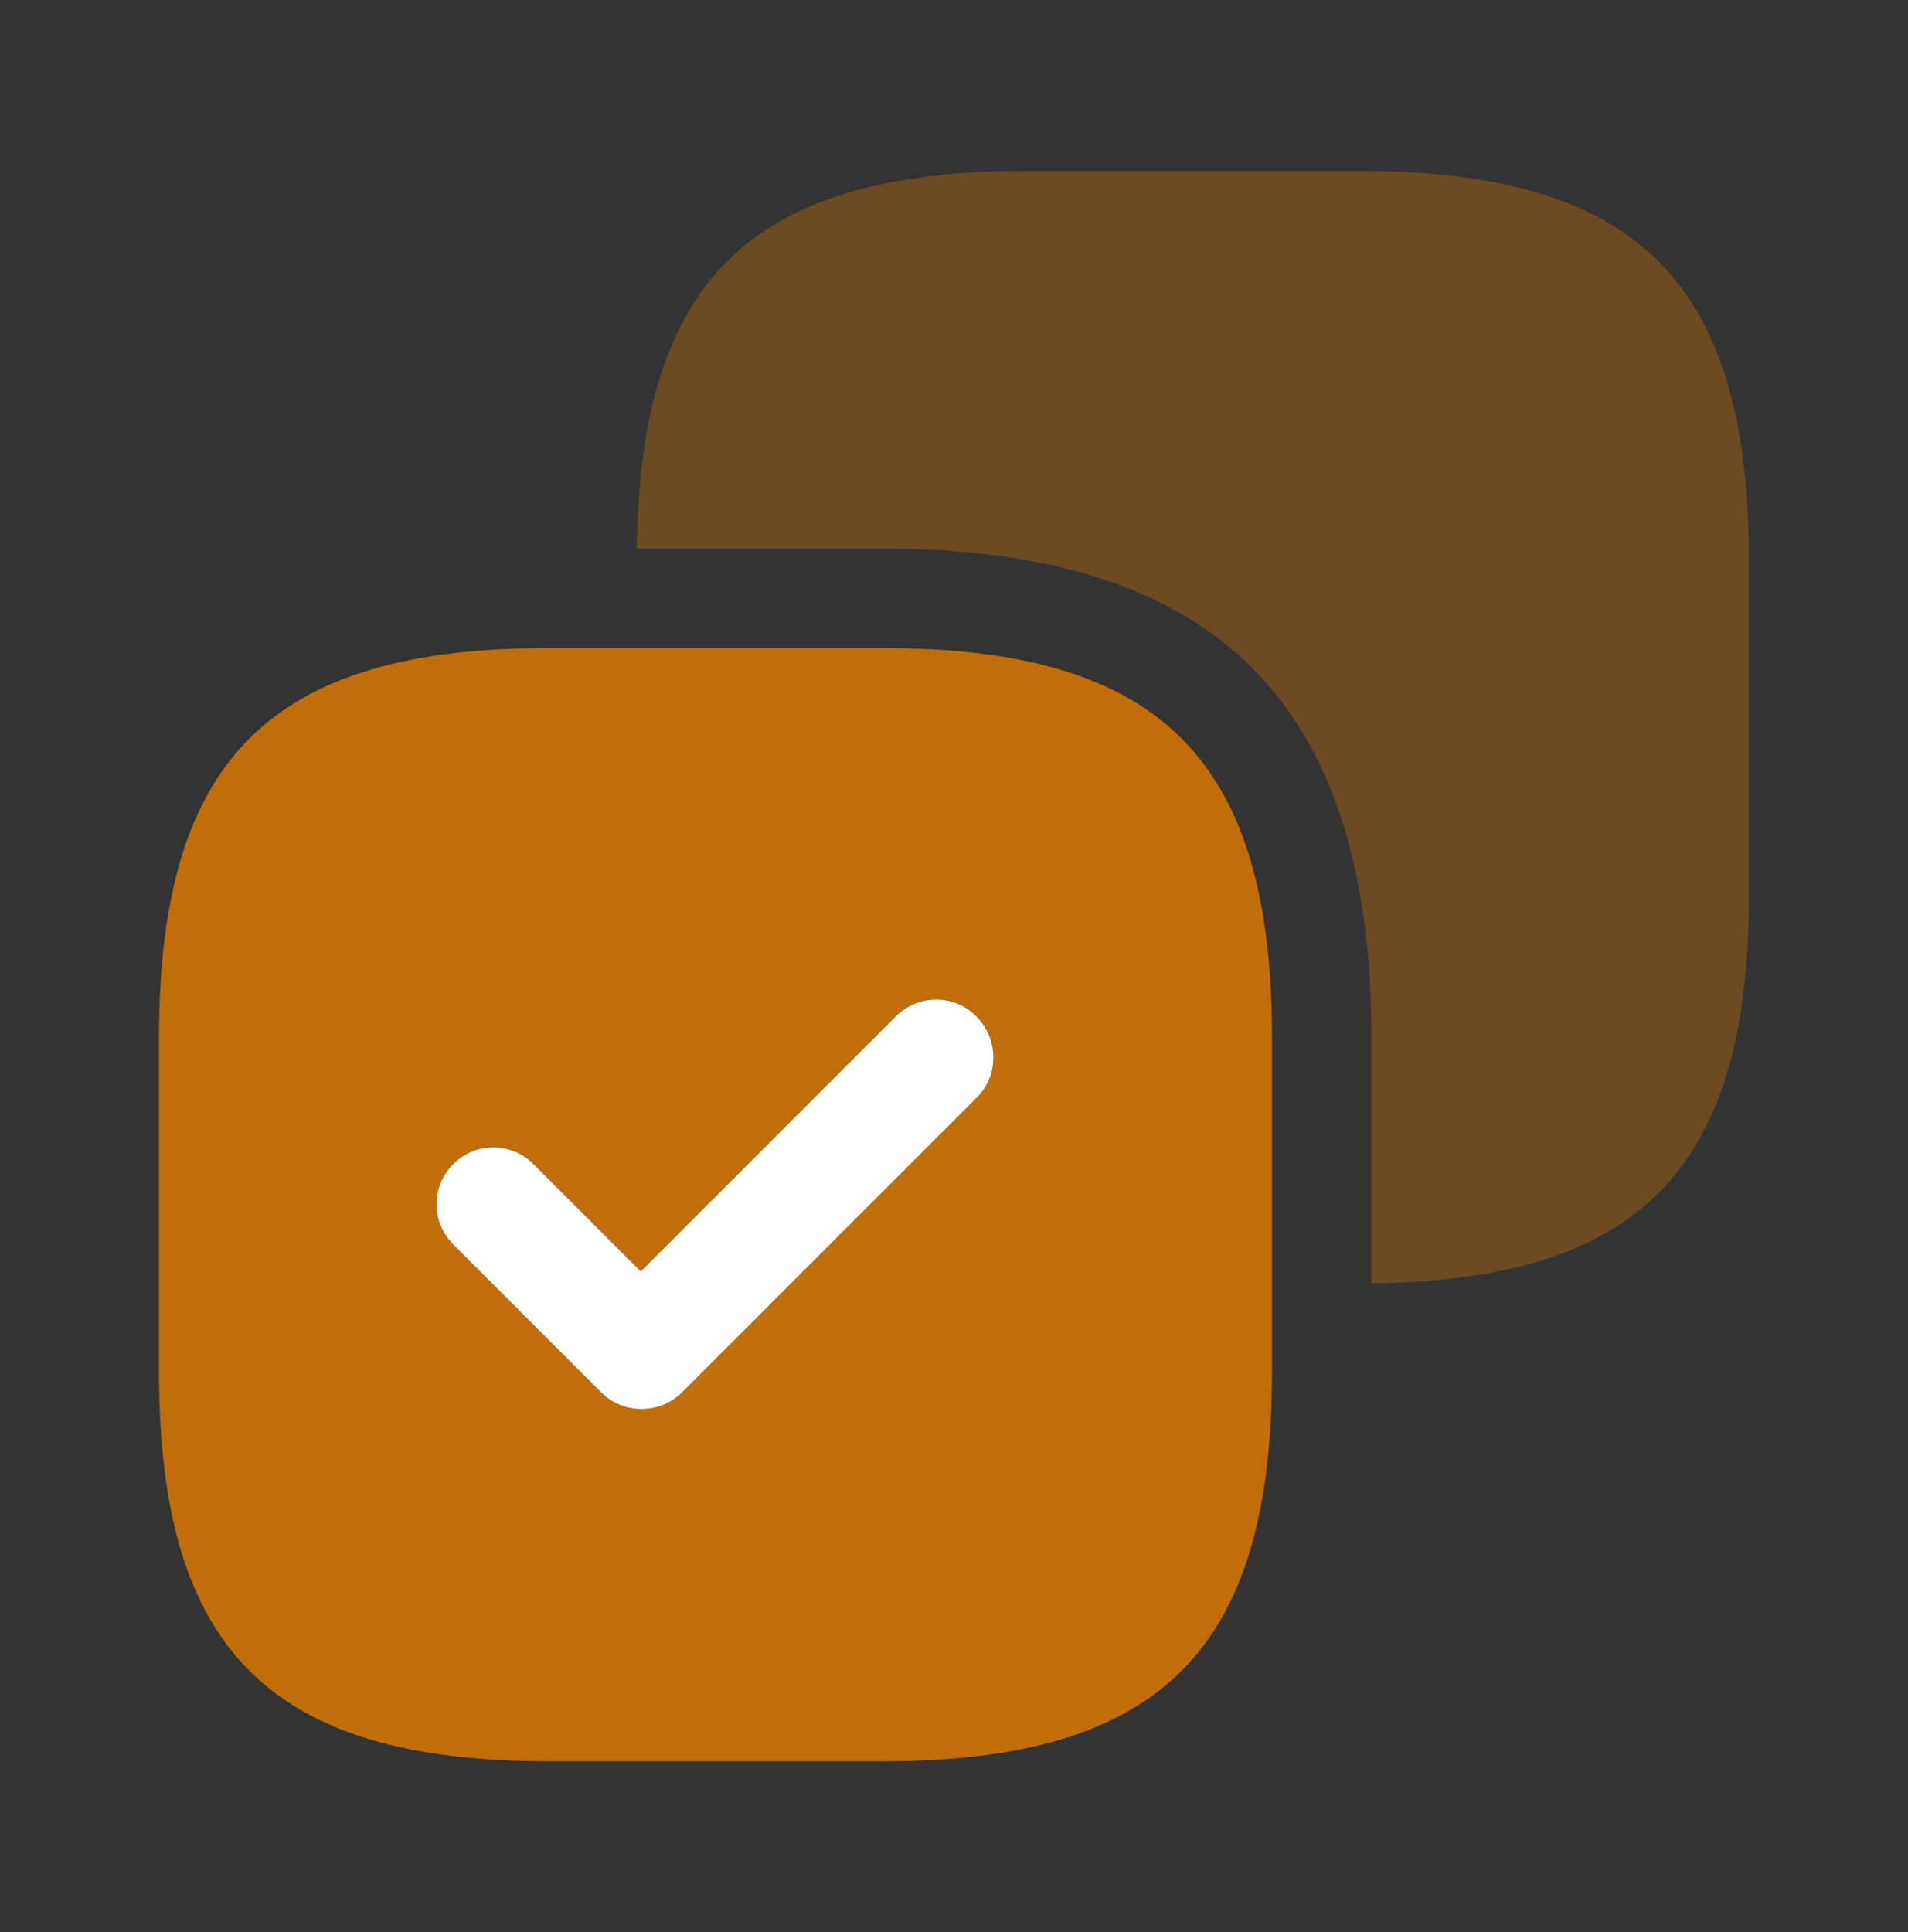 <svg xmlns="http://www.w3.org/2000/svg" width="80" height="81" viewBox="0 0 80 81" fill="none"><rect x="0" y="0" width="80" height="81" fill="#333333" stroke="none"/><path opacity="0.4" d="M56.999 7.167H42.999C31.499 7.167 26.833 11.734 26.699 23H36.999C50.999 23 57.499 29.5 57.499 43.5V53.8C68.766 53.667 73.333 49 73.333 37.5V23.5C73.333 11.834 68.666 7.167 56.999 7.167Z" fill="#C16D09"></path><path d="M37.001 27.167H23.001C11.334 27.167 6.667 31.834 6.667 43.5V57.5C6.667 69.167 11.334 73.834 23.001 73.834H37.001C48.667 73.834 53.334 69.167 53.334 57.5V43.5C53.334 31.834 48.667 27.167 37.001 27.167ZM40.968 46L28.601 58.367C28.134 58.834 27.534 59.067 26.901 59.067C26.267 59.067 25.668 58.834 25.201 58.367L19.001 52.167C18.067 51.234 18.067 49.734 19.001 48.8C19.934 47.867 21.434 47.867 22.367 48.8L26.867 53.3L37.568 42.6C38.501 41.667 40.001 41.667 40.934 42.6C41.867 43.534 41.901 45.067 40.968 46Z" fill="#C16D09"></path><path d="M28.601 58.367L40.968 46C41.901 45.067 41.867 43.534 40.934 42.6C40.001 41.667 38.501 41.667 37.568 42.6L26.867 53.3L22.367 48.8C21.434 47.867 19.934 47.867 19.001 48.8C18.067 49.734 18.067 51.234 19.001 52.167L25.201 58.367C25.668 58.834 26.267 59.067 26.901 59.067C27.534 59.067 28.134 58.834 28.601 58.367Z" fill="white"></path></svg>